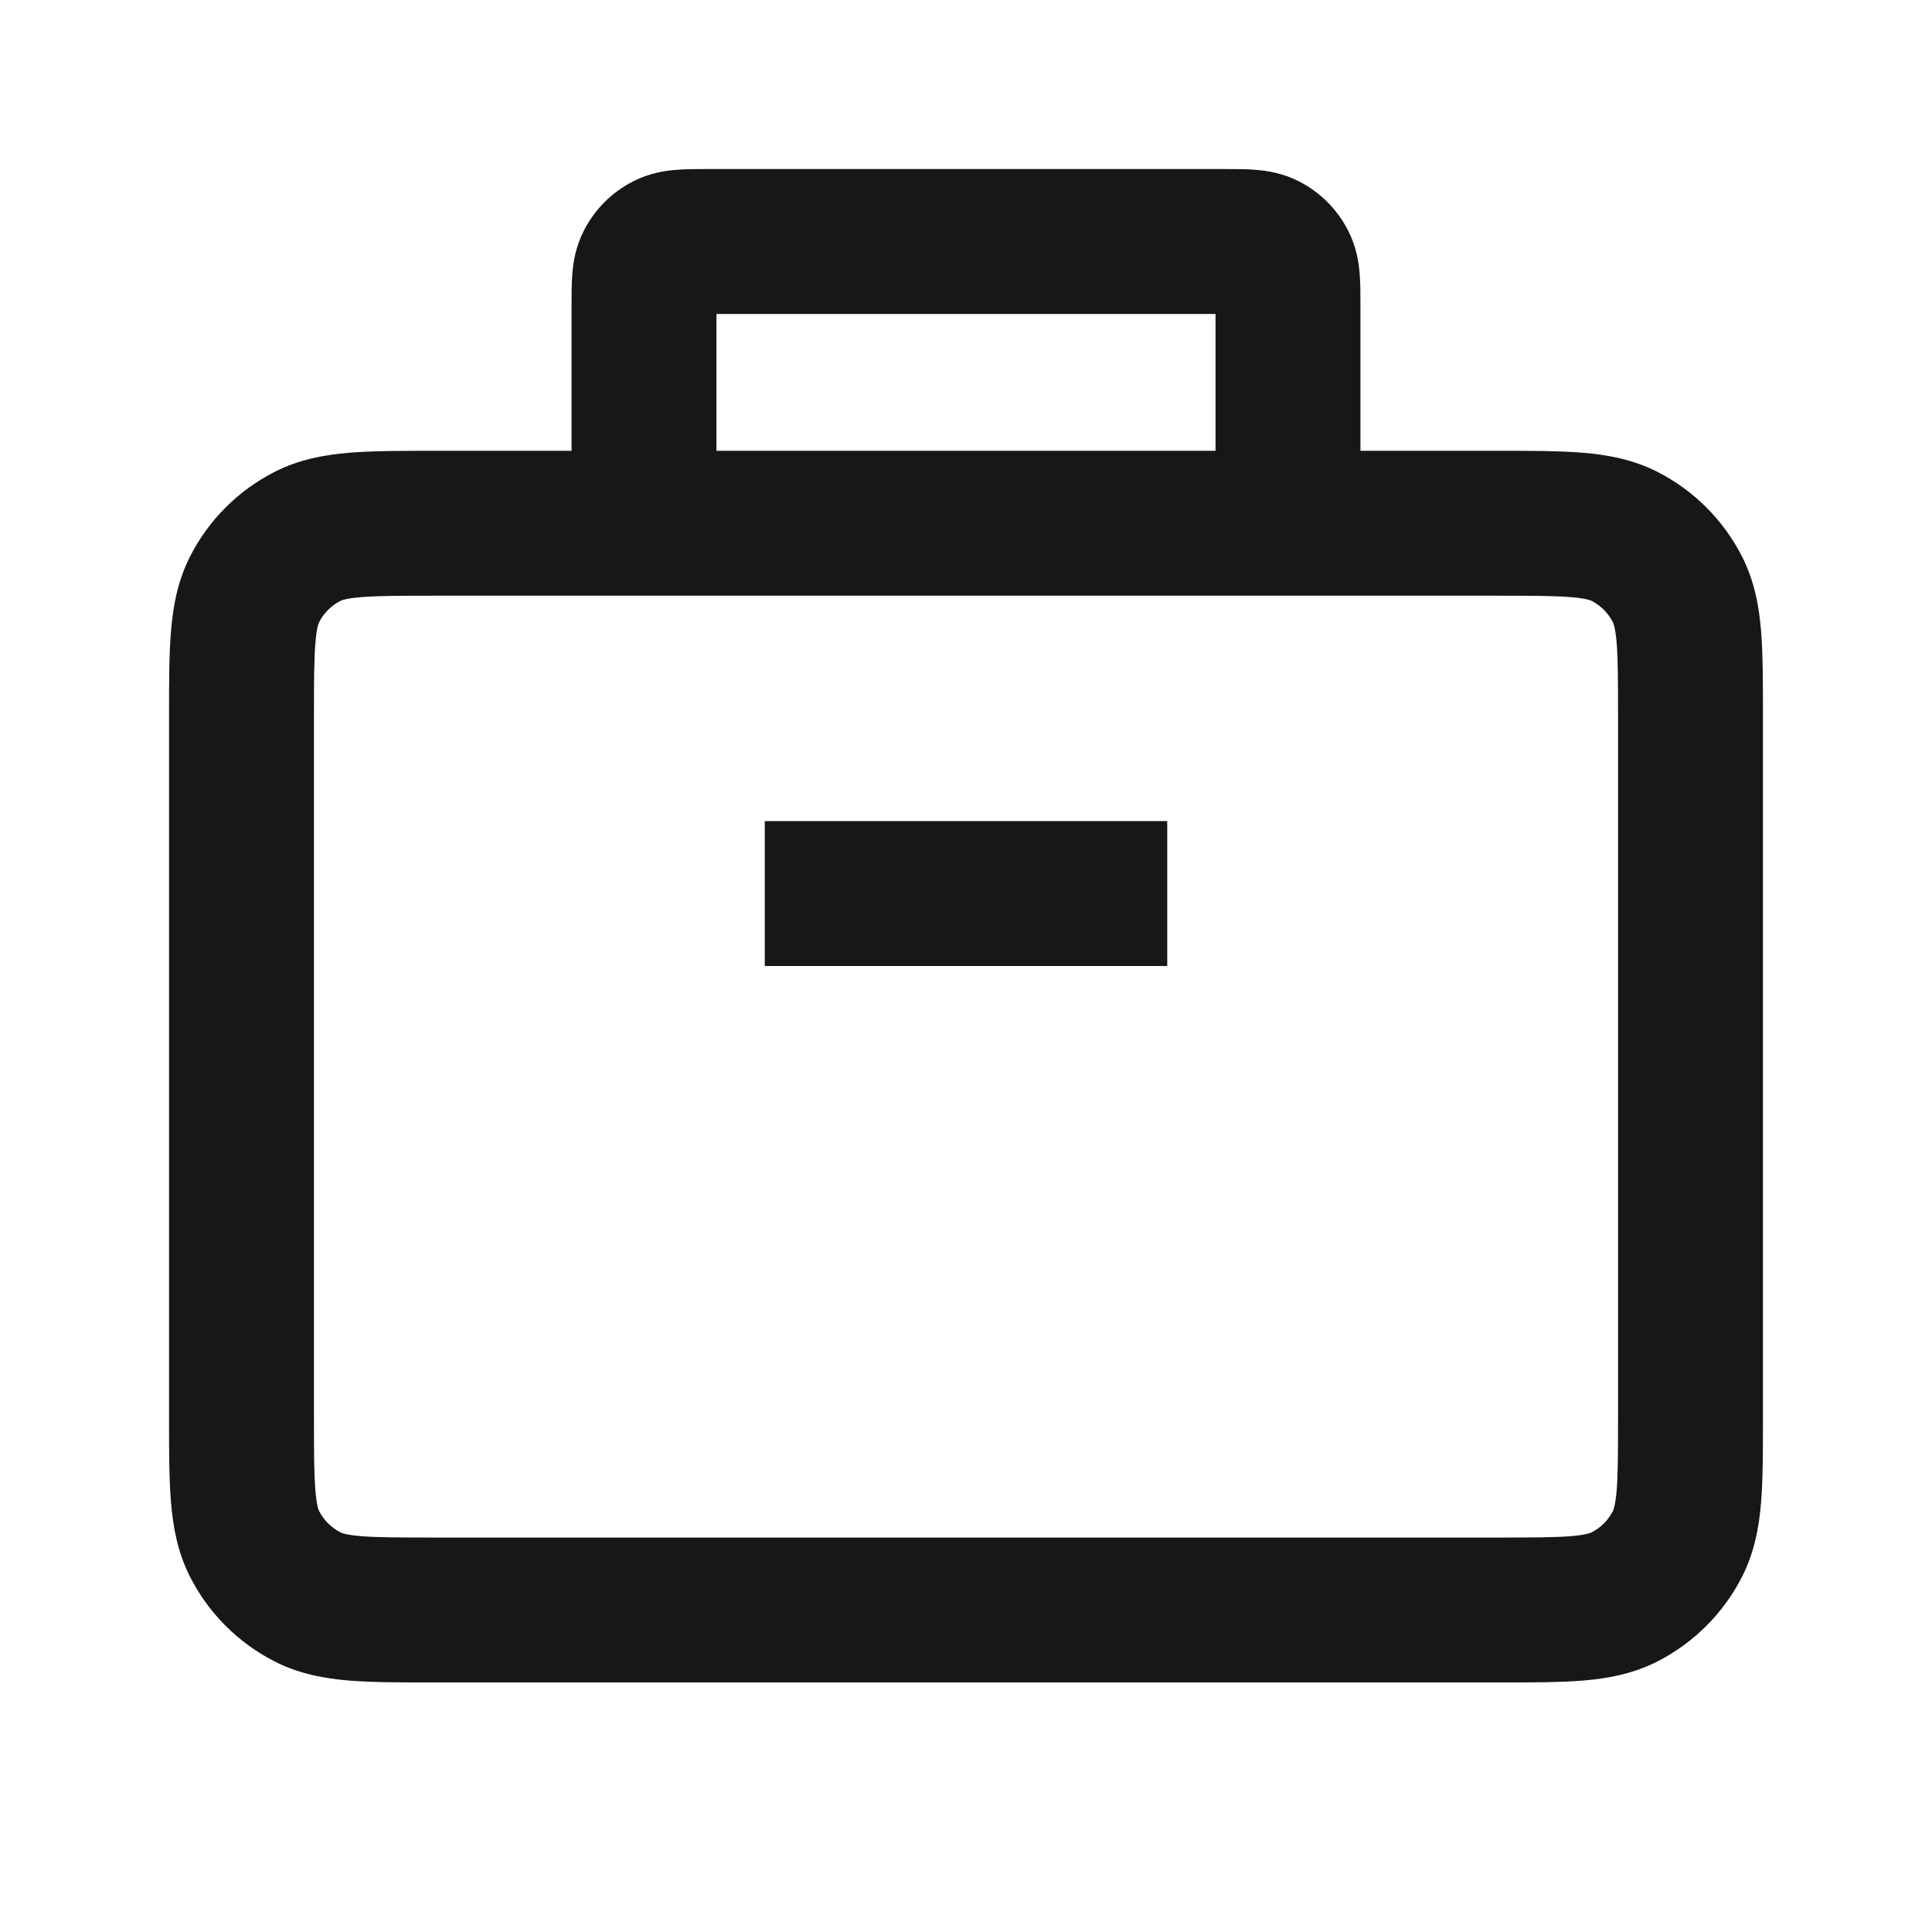 <svg width="24" height="24" viewBox="0 0 24 24" fill="none" xmlns="http://www.w3.org/2000/svg">
<path d="M9.5 12H14.5V10.2H9.5V12Z" fill="#171719"/>
<path fill-rule="evenodd" clip-rule="evenodd" d="M8.778 2.1H15.222C15.342 2.1 15.481 2.1 15.602 2.11C15.741 2.121 15.934 2.15 16.136 2.253C16.399 2.387 16.613 2.601 16.747 2.865C16.85 3.066 16.879 3.259 16.89 3.398C16.9 3.519 16.9 3.658 16.9 3.778L16.9 5.6L18.633 5.6C19.025 5.6 19.371 5.6 19.659 5.624C19.964 5.649 20.281 5.705 20.59 5.862C21.041 6.092 21.408 6.459 21.639 6.911C21.796 7.219 21.852 7.536 21.877 7.842C21.9 8.129 21.9 8.475 21.9 8.867V17.633C21.9 18.025 21.9 18.371 21.877 18.659C21.852 18.964 21.796 19.281 21.639 19.59C21.408 20.041 21.041 20.408 20.59 20.639C20.281 20.796 19.964 20.852 19.659 20.877C19.371 20.9 19.025 20.9 18.634 20.9H5.367C4.975 20.9 4.629 20.9 4.342 20.877C4.036 20.852 3.719 20.796 3.411 20.639C2.959 20.408 2.592 20.041 2.362 19.59C2.205 19.281 2.149 18.964 2.124 18.659C2.1 18.371 2.1 18.025 2.1 17.633V8.867C2.1 8.475 2.1 8.129 2.124 7.842C2.149 7.536 2.205 7.219 2.362 6.911C2.592 6.459 2.959 6.092 3.411 5.862C3.719 5.705 4.036 5.649 4.342 5.624C4.629 5.6 4.975 5.6 5.367 5.6L7.1 5.6L7.1 3.778C7.1 3.658 7.1 3.519 7.11 3.398C7.121 3.259 7.15 3.066 7.253 2.865C7.387 2.601 7.601 2.387 7.865 2.253C8.066 2.15 8.259 2.121 8.398 2.11C8.519 2.1 8.658 2.1 8.778 2.1ZM15.1 3.9V5.6H8.9V3.9H15.1ZM5.4 7.4H18.6C19.035 7.4 19.307 7.401 19.512 7.418C19.706 7.433 19.76 7.459 19.773 7.465C19.885 7.523 19.977 7.615 20.035 7.728C20.041 7.74 20.067 7.794 20.083 7.988C20.099 8.193 20.1 8.465 20.1 8.9V17.6C20.1 18.035 20.099 18.307 20.083 18.512C20.067 18.706 20.041 18.76 20.035 18.773C19.977 18.885 19.885 18.977 19.773 19.035C19.76 19.041 19.706 19.067 19.512 19.083C19.307 19.099 19.035 19.1 18.6 19.1H5.4C4.965 19.1 4.693 19.099 4.488 19.083C4.294 19.067 4.24 19.041 4.228 19.035C4.115 18.977 4.023 18.885 3.965 18.773C3.959 18.76 3.933 18.706 3.918 18.512C3.901 18.307 3.9 18.035 3.9 17.6V8.9C3.9 8.465 3.901 8.193 3.918 7.988C3.933 7.794 3.959 7.74 3.965 7.728C4.023 7.615 4.115 7.523 4.228 7.465C4.24 7.459 4.294 7.433 4.488 7.418C4.693 7.401 4.965 7.4 5.4 7.4Z" fill="#171719"/>
</svg>
